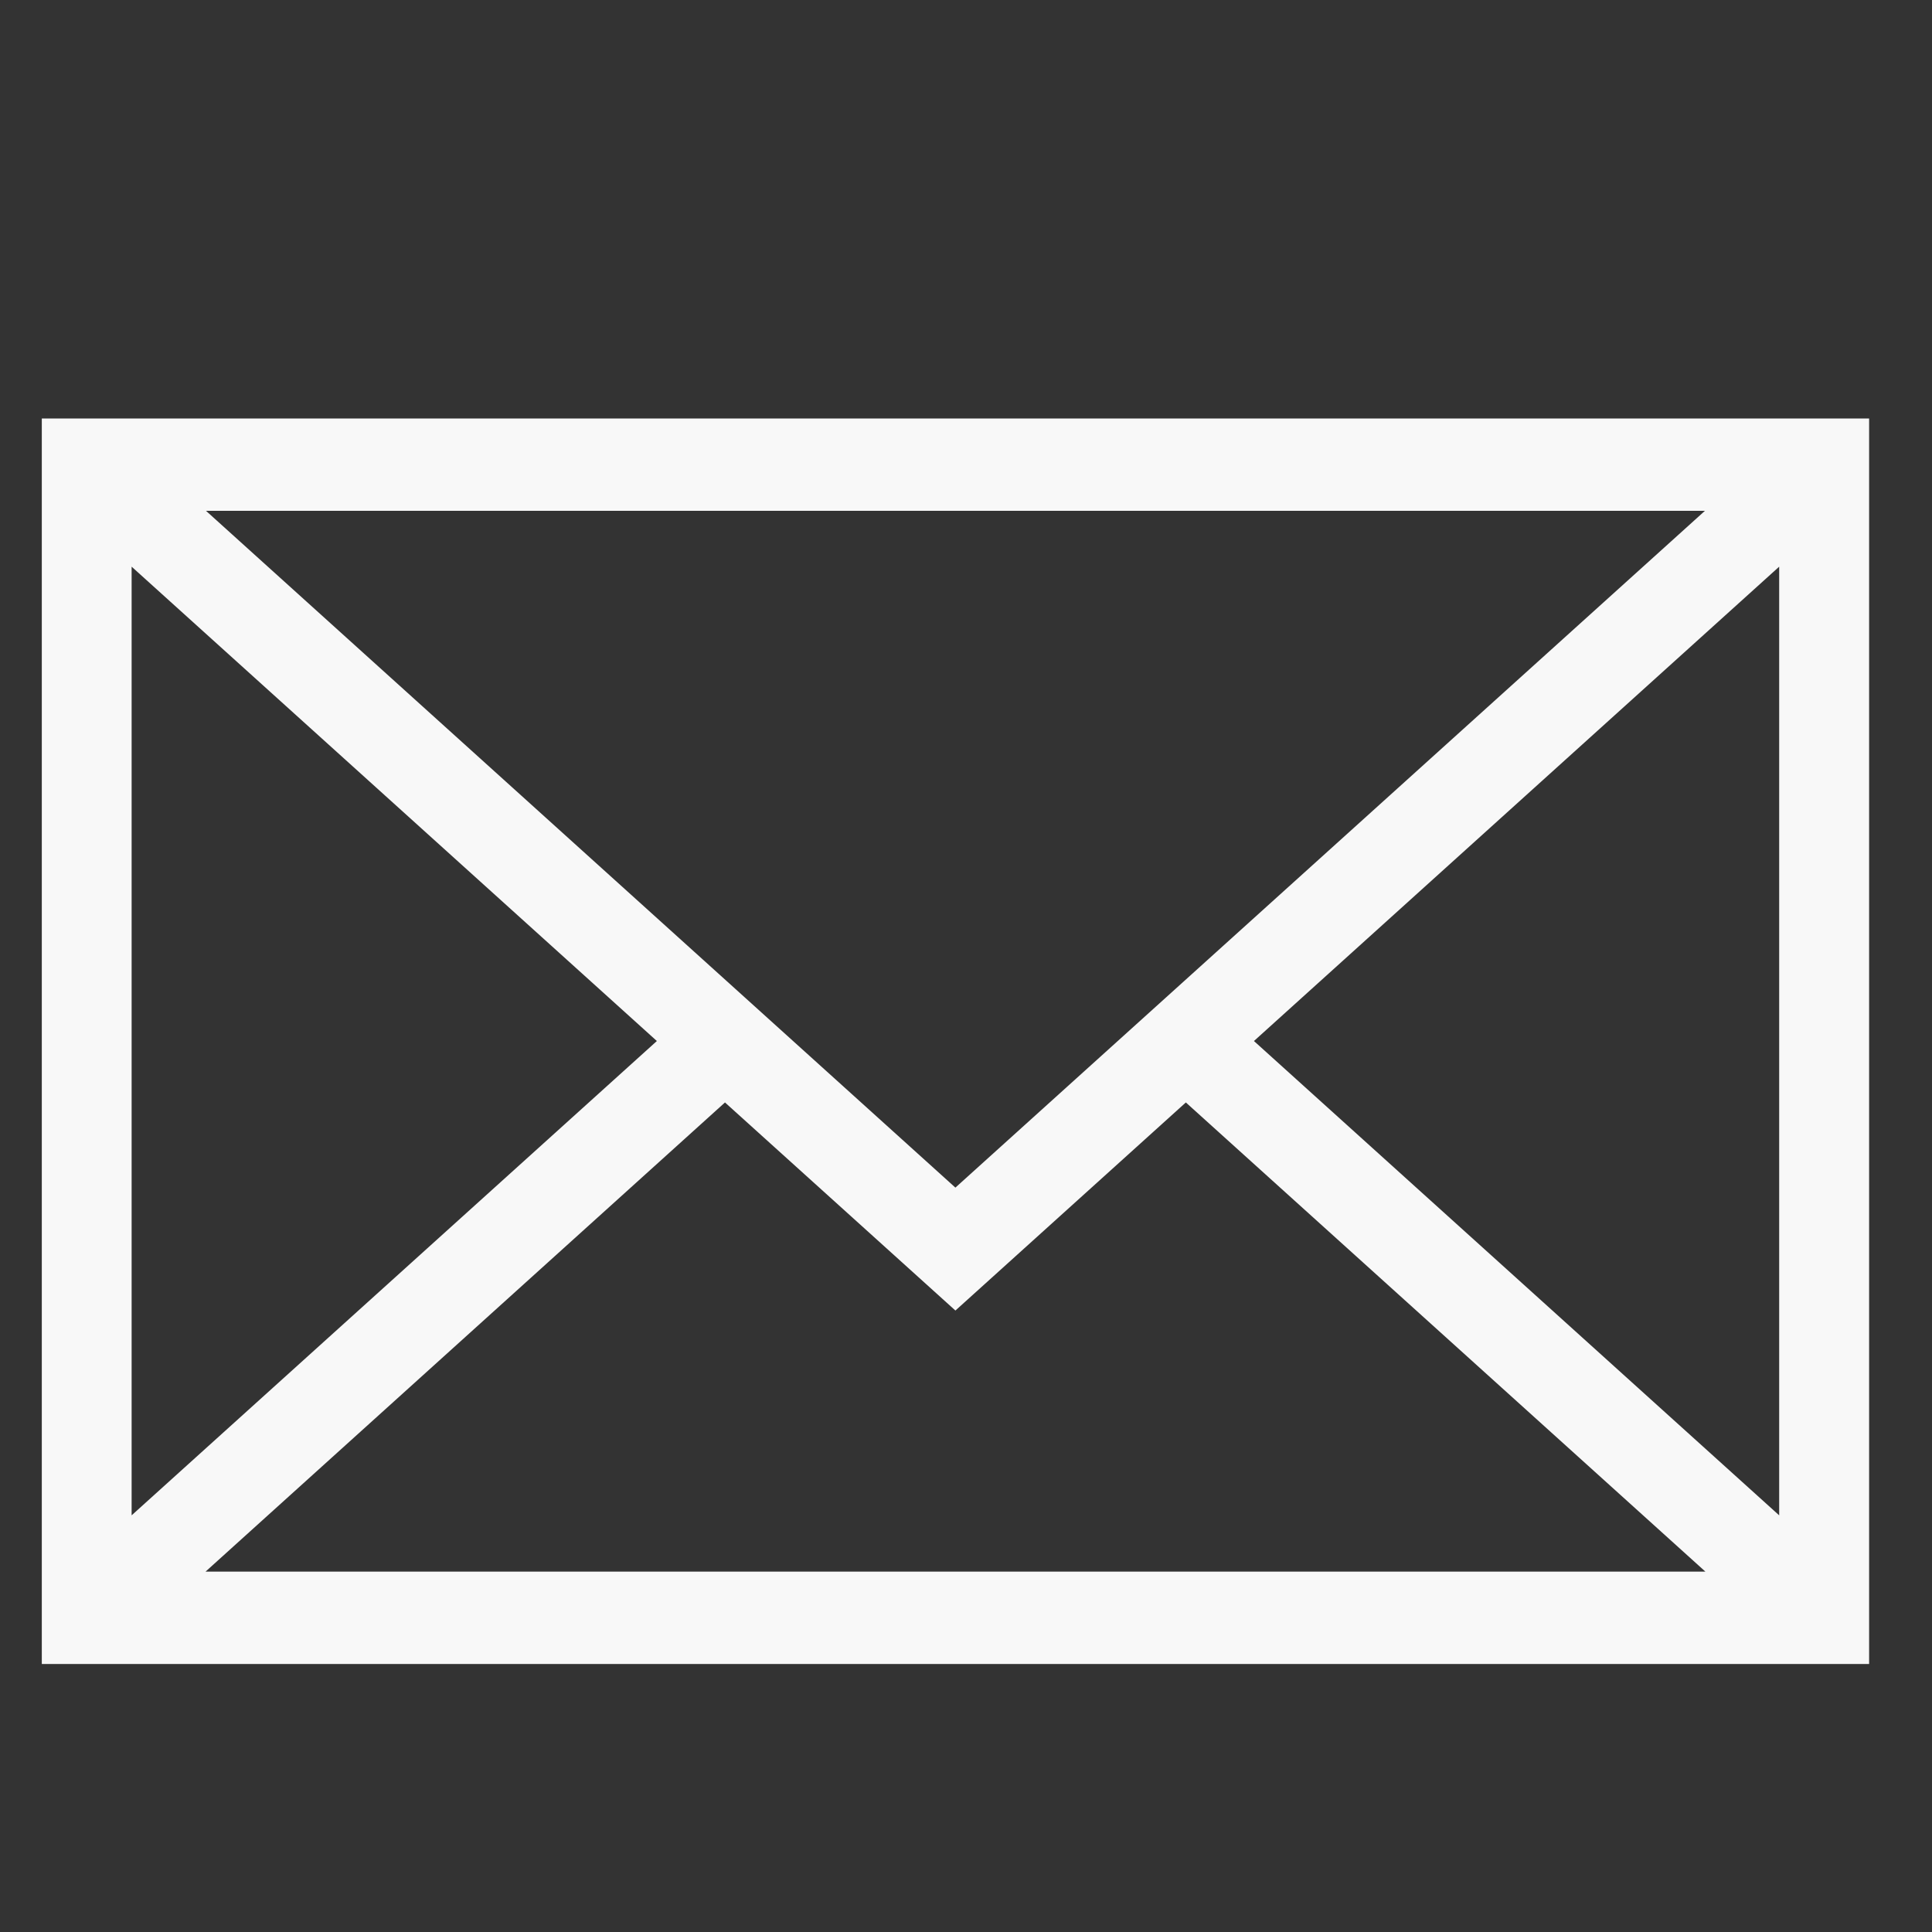 <svg xmlns="http://www.w3.org/2000/svg" id="Calque_1" data-name="Calque 1" viewBox="0 0 1000 1000"><rect x="0" y="0" width="1000" height="1000" fill="#333333" stroke="none"/><defs><style>      .cls-1 {        fill: #f8f8f8;      }    </style></defs><path class="cls-1" d="M21.64,216.6V861.28H967.45V216.6H21.64Zm472.87,398.11L106.63,264.41H882.46s-387.95,350.3-387.95,350.3Zm-154.52-75.88L68.13,784.33V293.31l271.86,245.52Zm35.26,31.8l119.27,107.7,119.27-107.7,268.91,242.83H106.4l268.85-242.83Zm273.79-31.8l271.86-245.52v491.03l-271.86-245.51Zm0,0"></path></svg>